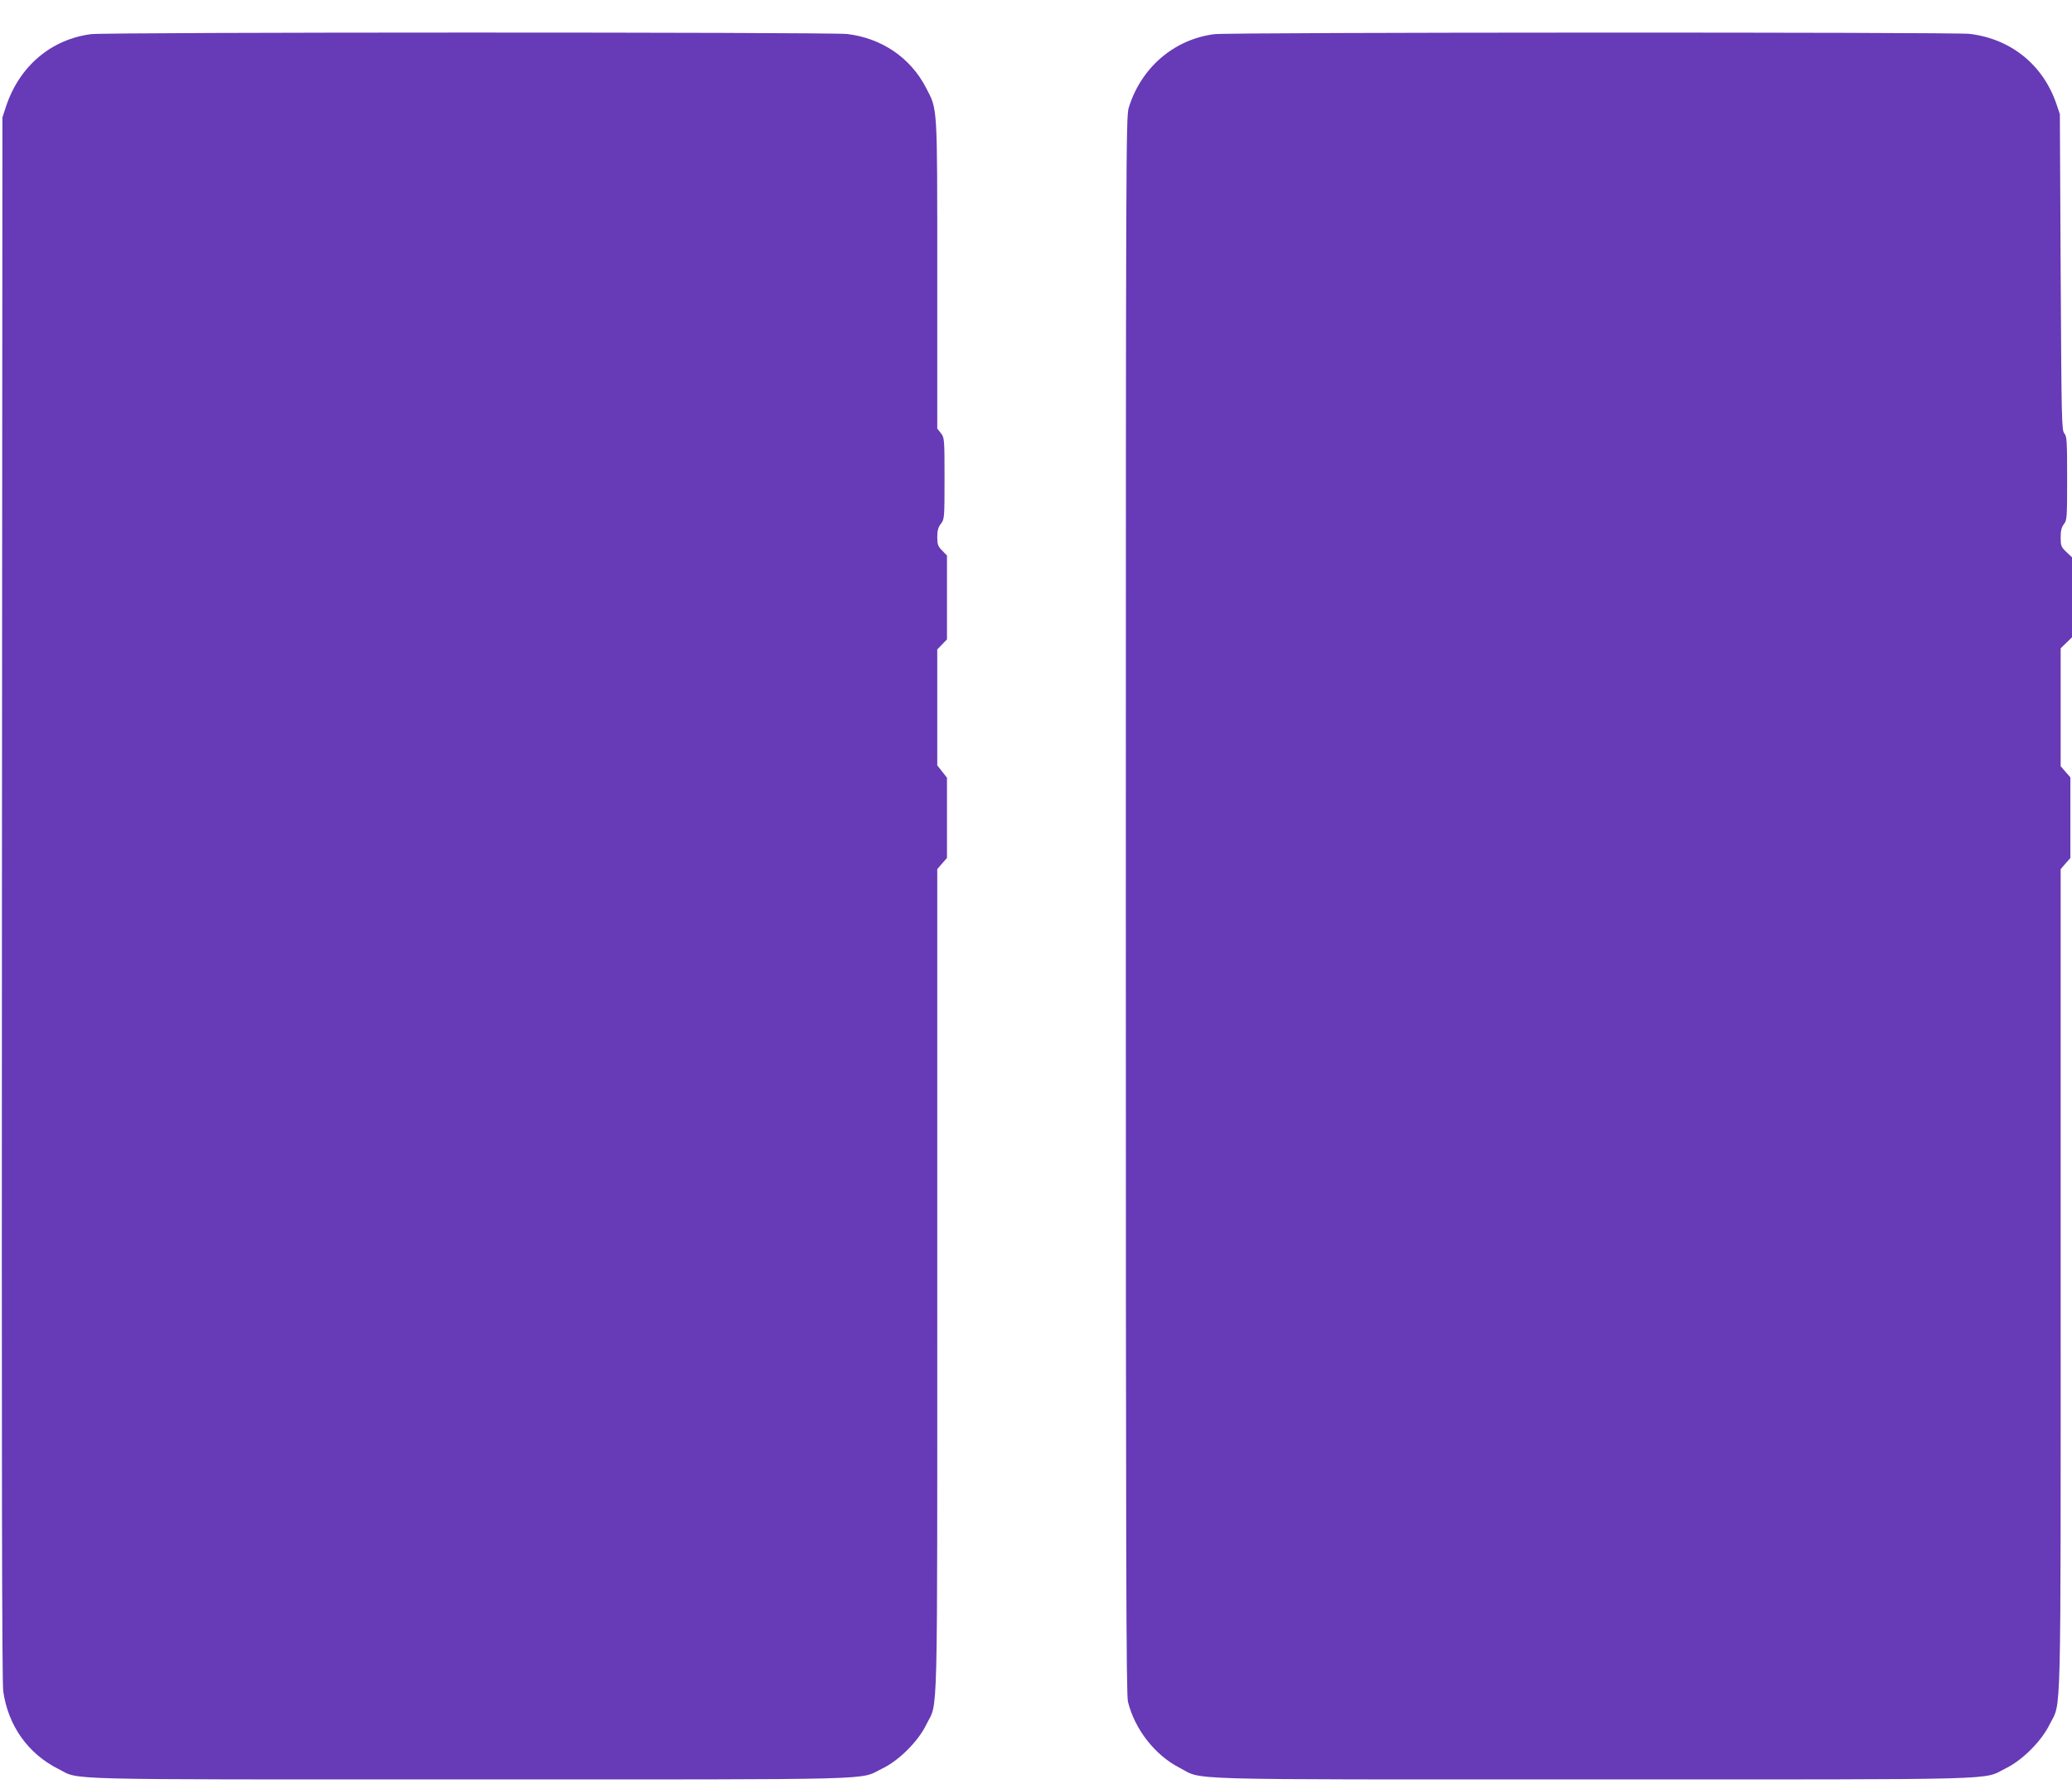 <?xml version="1.0" standalone="no"?>
<!DOCTYPE svg PUBLIC "-//W3C//DTD SVG 20010904//EN"
 "http://www.w3.org/TR/2001/REC-SVG-20010904/DTD/svg10.dtd">
<svg version="1.0" xmlns="http://www.w3.org/2000/svg"
 width="1280pt" height="1102pt" viewBox="0 0 1280 1102"
 preserveAspectRatio="xMidYMid meet">
<g transform="translate(0,1102) scale(0.1,-0.1)"
fill="#673ab7" stroke="none">
<path d="M562 10809 c-246 -32 -441 -197 -524 -444 l-23 -70 -3 -4820 c-2
-3545 0 -4841 8 -4900 30 -213 153 -386 340 -480 140 -70 -60 -65 2546 -65
2604 0 2395 -5 2544 67 104 50 223 169 273 273 73 149 67 -82 67 2738 l0 2544
30 35 30 34 0 248 0 248 -30 38 -30 38 0 358 0 358 30 31 30 31 0 259 0 259
-30 31 c-26 26 -30 38 -30 84 0 40 6 60 23 82 21 28 22 34 22 279 0 245 -1
251 -22 279 l-23 29 0 951 c0 1063 3 1015 -71 1157 -96 184 -274 304 -486 329
-107 12 -4577 12 -4671 -1z"/>
<path d="M7502 10809 c-250 -32 -453 -207 -529 -454 -17 -58 -18 -230 -18
-4925 0 -4041 2 -4874 13 -4920 42 -170 166 -329 317 -407 155 -79 -68 -73
2556 -73 2601 0 2401 -5 2549 68 104 51 221 168 272 272 73 148 68 -74 68
2744 l0 2538 30 35 30 34 0 249 0 249 -30 34 -30 35 0 364 0 364 35 34 35 34
0 247 0 247 -35 33 c-32 31 -35 38 -35 90 0 41 5 63 20 82 19 24 20 40 20 283
0 231 -2 259 -17 277 -17 18 -18 84 -23 996 l-5 976 -22 65 c-83 241 -282 401
-537 431 -101 11 -4575 10 -4664 -2z"/>
</g>
</svg>
